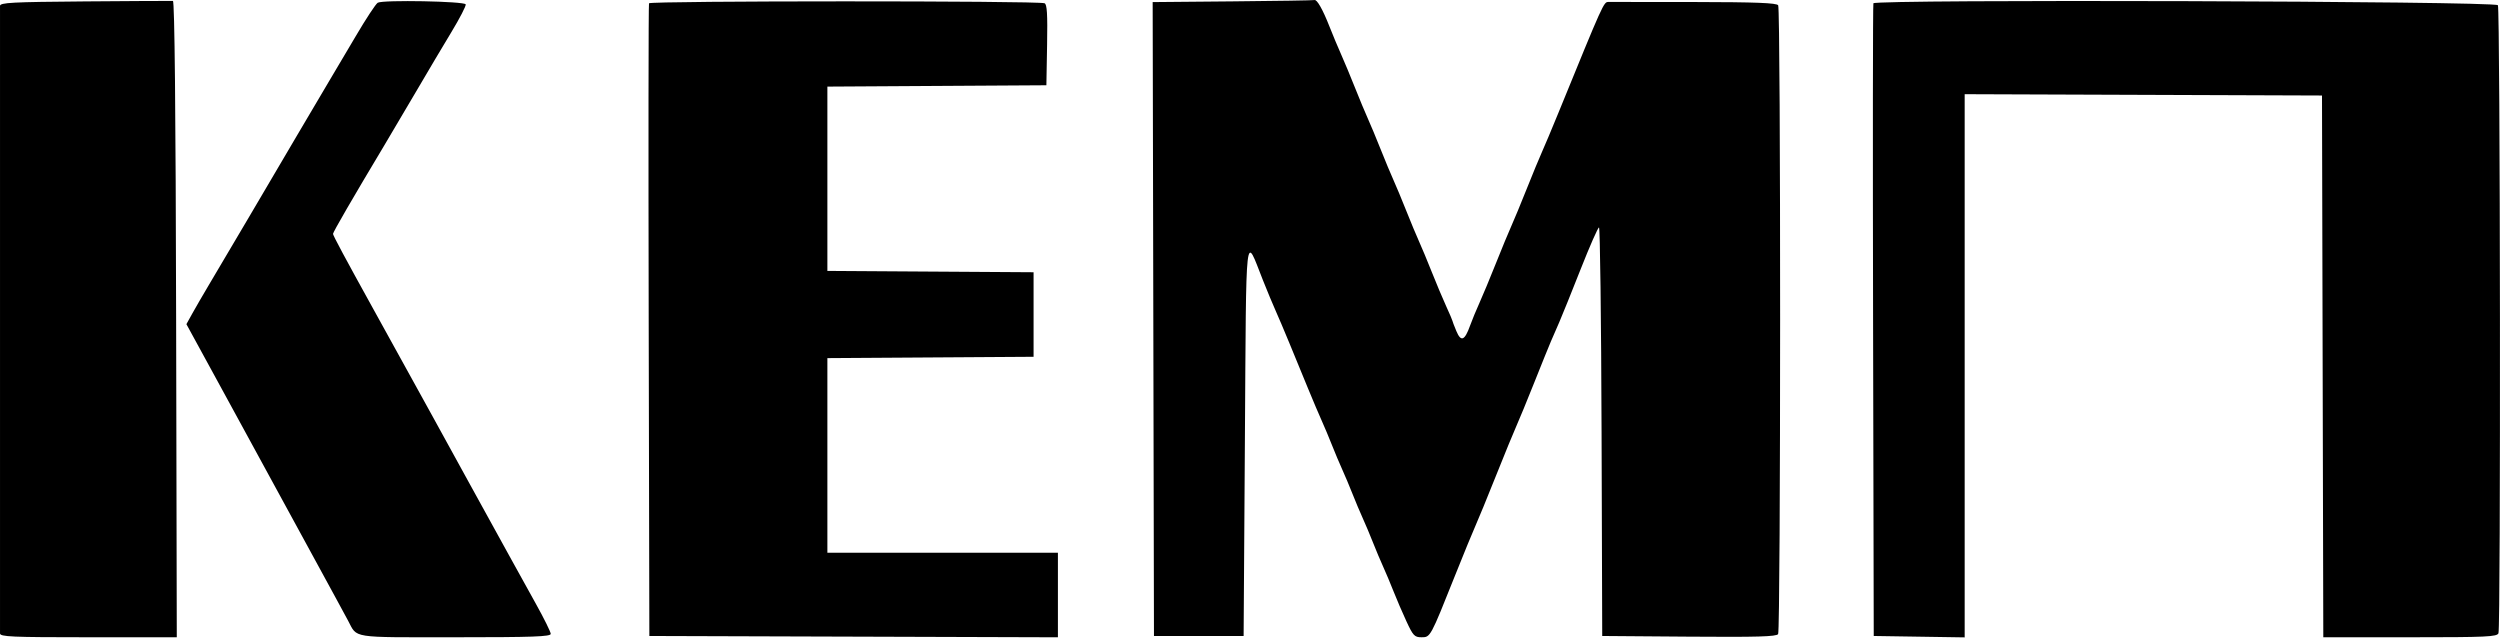 <?xml version="1.0" encoding="UTF-8"?> <svg xmlns="http://www.w3.org/2000/svg" width="976" height="249" viewBox="0 0 976 249" fill="none"> <path fill-rule="evenodd" clip-rule="evenodd" d="M33.258 0.549C4.624 0.777 0.007 1.02 0.004 2.3C-0.001 4.244 -0.001 245.326 0.004 247.287C0.007 248.591 4.51 248.787 34.512 248.787H69.016L68.762 124.62C68.594 42.751 68.167 0.425 67.508 0.369C66.958 0.322 51.546 0.403 33.258 0.549ZM147.486 1.059C146.728 1.483 142.874 7.333 138.922 14.059C134.971 20.785 130.51 28.312 129.011 30.788C127.511 33.263 121.663 43.163 116.014 52.788C104.962 71.62 88.252 99.956 81.516 111.287C79.227 115.137 76.324 120.147 75.063 122.42L72.771 126.553L76.521 133.42C78.584 137.197 81.563 142.65 83.14 145.537C84.717 148.424 87.358 153.262 89.008 156.287C90.658 159.312 93.358 164.262 95.008 167.287C96.658 170.312 99.358 175.262 101.008 178.287C102.658 181.312 105.358 186.262 107.008 189.287C108.658 192.312 111.358 197.262 113.008 200.287C114.658 203.312 117.358 208.262 119.008 211.287C120.658 214.312 123.295 219.15 124.869 222.037C126.442 224.924 129.201 229.987 131 233.287C132.798 236.587 134.993 240.637 135.878 242.287C139.632 249.291 136.391 248.787 177.663 248.787C207.999 248.787 215.008 248.538 215.008 247.462C215.008 246.733 212.394 241.446 209.199 235.712C206.005 229.978 201.663 222.137 199.552 218.287C197.44 214.437 193.474 207.237 190.737 202.287C188.001 197.337 184.53 191.037 183.024 188.287C176.868 177.044 174.005 171.834 169.008 162.787C166.122 157.562 162.522 151.037 161.008 148.287C157.769 142.404 148.713 126.003 145.549 120.287C134.892 101.036 130.008 91.93 130.008 91.309C130.008 90.611 137.649 77.421 150.008 56.788C153.138 51.562 158.988 41.663 163.008 34.788C167.028 27.913 172.981 17.887 176.236 12.508C179.491 7.128 182.001 2.267 181.814 1.705C181.409 0.491 149.572 -0.109 147.486 1.059ZM253.373 1.287C253.164 1.837 253.109 57.638 253.251 125.287L253.508 248.287L333.258 248.543L413.008 248.799V232.293V215.787H368.008H323.008V177.798V139.81L363.258 139.548L403.508 139.287V122.787V106.287L363.258 106.026L323.008 105.764V69.787V33.809L365.758 33.548L408.508 33.288L408.784 17.515C408.994 5.442 408.76 1.633 407.784 1.27C405.088 0.269 253.754 0.286 253.373 1.287ZM481.254 0.536L450 0.816L450.254 124.551L450.508 248.287H468.008H485.508L486.008 171.787C486.567 86.246 485.967 91.561 493.056 109.409C494.778 113.742 497.002 119.087 497.999 121.287C498.996 123.487 501.431 129.225 503.41 134.037C505.389 138.849 508.627 146.724 510.606 151.537C512.585 156.35 515.036 162.123 516.054 164.368C517.071 166.612 518.851 170.851 520.008 173.787C521.165 176.723 522.965 180.998 524.008 183.287C525.051 185.576 526.851 189.851 528.008 192.787C529.165 195.723 530.965 199.998 532.008 202.287C533.051 204.576 534.851 208.851 536.008 211.787C537.165 214.723 538.965 218.998 540.008 221.287C541.051 223.576 542.863 227.887 544.035 230.868C545.208 233.848 547.467 239.1 549.055 242.537C551.662 248.178 552.236 248.787 554.951 248.787C558.451 248.787 558.387 248.905 568.008 224.787C571.409 216.262 575.009 207.487 576.008 205.287C577.007 203.087 580.607 194.312 584.008 185.787C587.409 177.262 591.009 168.487 592.009 166.287C593.008 164.087 596.154 156.437 599 149.287C601.845 142.137 604.759 134.937 605.474 133.287C606.19 131.637 607.658 128.262 608.738 125.787C609.817 123.312 613.582 113.979 617.104 105.046C620.626 96.115 623.843 88.802 624.252 88.796C624.661 88.791 625.111 124.675 625.252 168.537L625.508 248.287L659.441 248.551C685.922 248.756 693.549 248.537 694.175 247.551C695.208 245.924 695.232 3.688 694.2 2.063C693.614 1.142 685.528 0.826 661.465 0.787C643.889 0.758 628.807 0.746 627.95 0.761C626.062 0.793 626.099 0.71 608.305 44.288C605.835 50.337 602.998 57.087 602.001 59.288C601.004 61.487 598.307 68.013 596.008 73.787C593.709 79.562 591.009 86.088 590.008 88.287C589.007 90.487 586.308 97.013 584.01 102.787C581.712 108.562 578.81 115.537 577.562 118.287C576.313 121.037 574.677 125.003 573.926 127.1C571.807 133.018 570.371 133.592 568.556 129.248C567.705 127.21 567.008 125.386 567.008 125.195C567.008 125.003 565.922 122.47 564.595 119.567C563.268 116.663 560.753 110.687 559.006 106.287C557.259 101.887 555.01 96.487 554.008 94.287C553.006 92.088 550.756 86.688 549.008 82.287C547.26 77.888 545.01 72.487 544.008 70.287C543.006 68.088 540.756 62.688 539.008 58.288C537.26 53.888 535.01 48.487 534.008 46.288C533.006 44.087 530.757 38.688 529.01 34.288C527.263 29.887 524.826 24.038 523.595 21.288C522.363 18.538 520.295 13.588 518.998 10.287C516.394 3.655 514.116 -0.338 513.143 0.022C512.794 0.152 498.444 0.383 481.254 0.536ZM731.373 1.287C731.164 1.837 731.109 57.638 731.251 125.287L731.508 248.287L749.258 248.56L767.008 248.833V142.803V36.773L836.758 37.031L906.508 37.288L906.763 143.037L907.017 248.787H940.906C970.885 248.787 974.864 248.605 975.401 247.205C976.316 244.82 976.1 3.48 975.181 2.033C974.156 0.418 731.985 -0.323 731.373 1.287Z" fill="black"></path> </svg> 